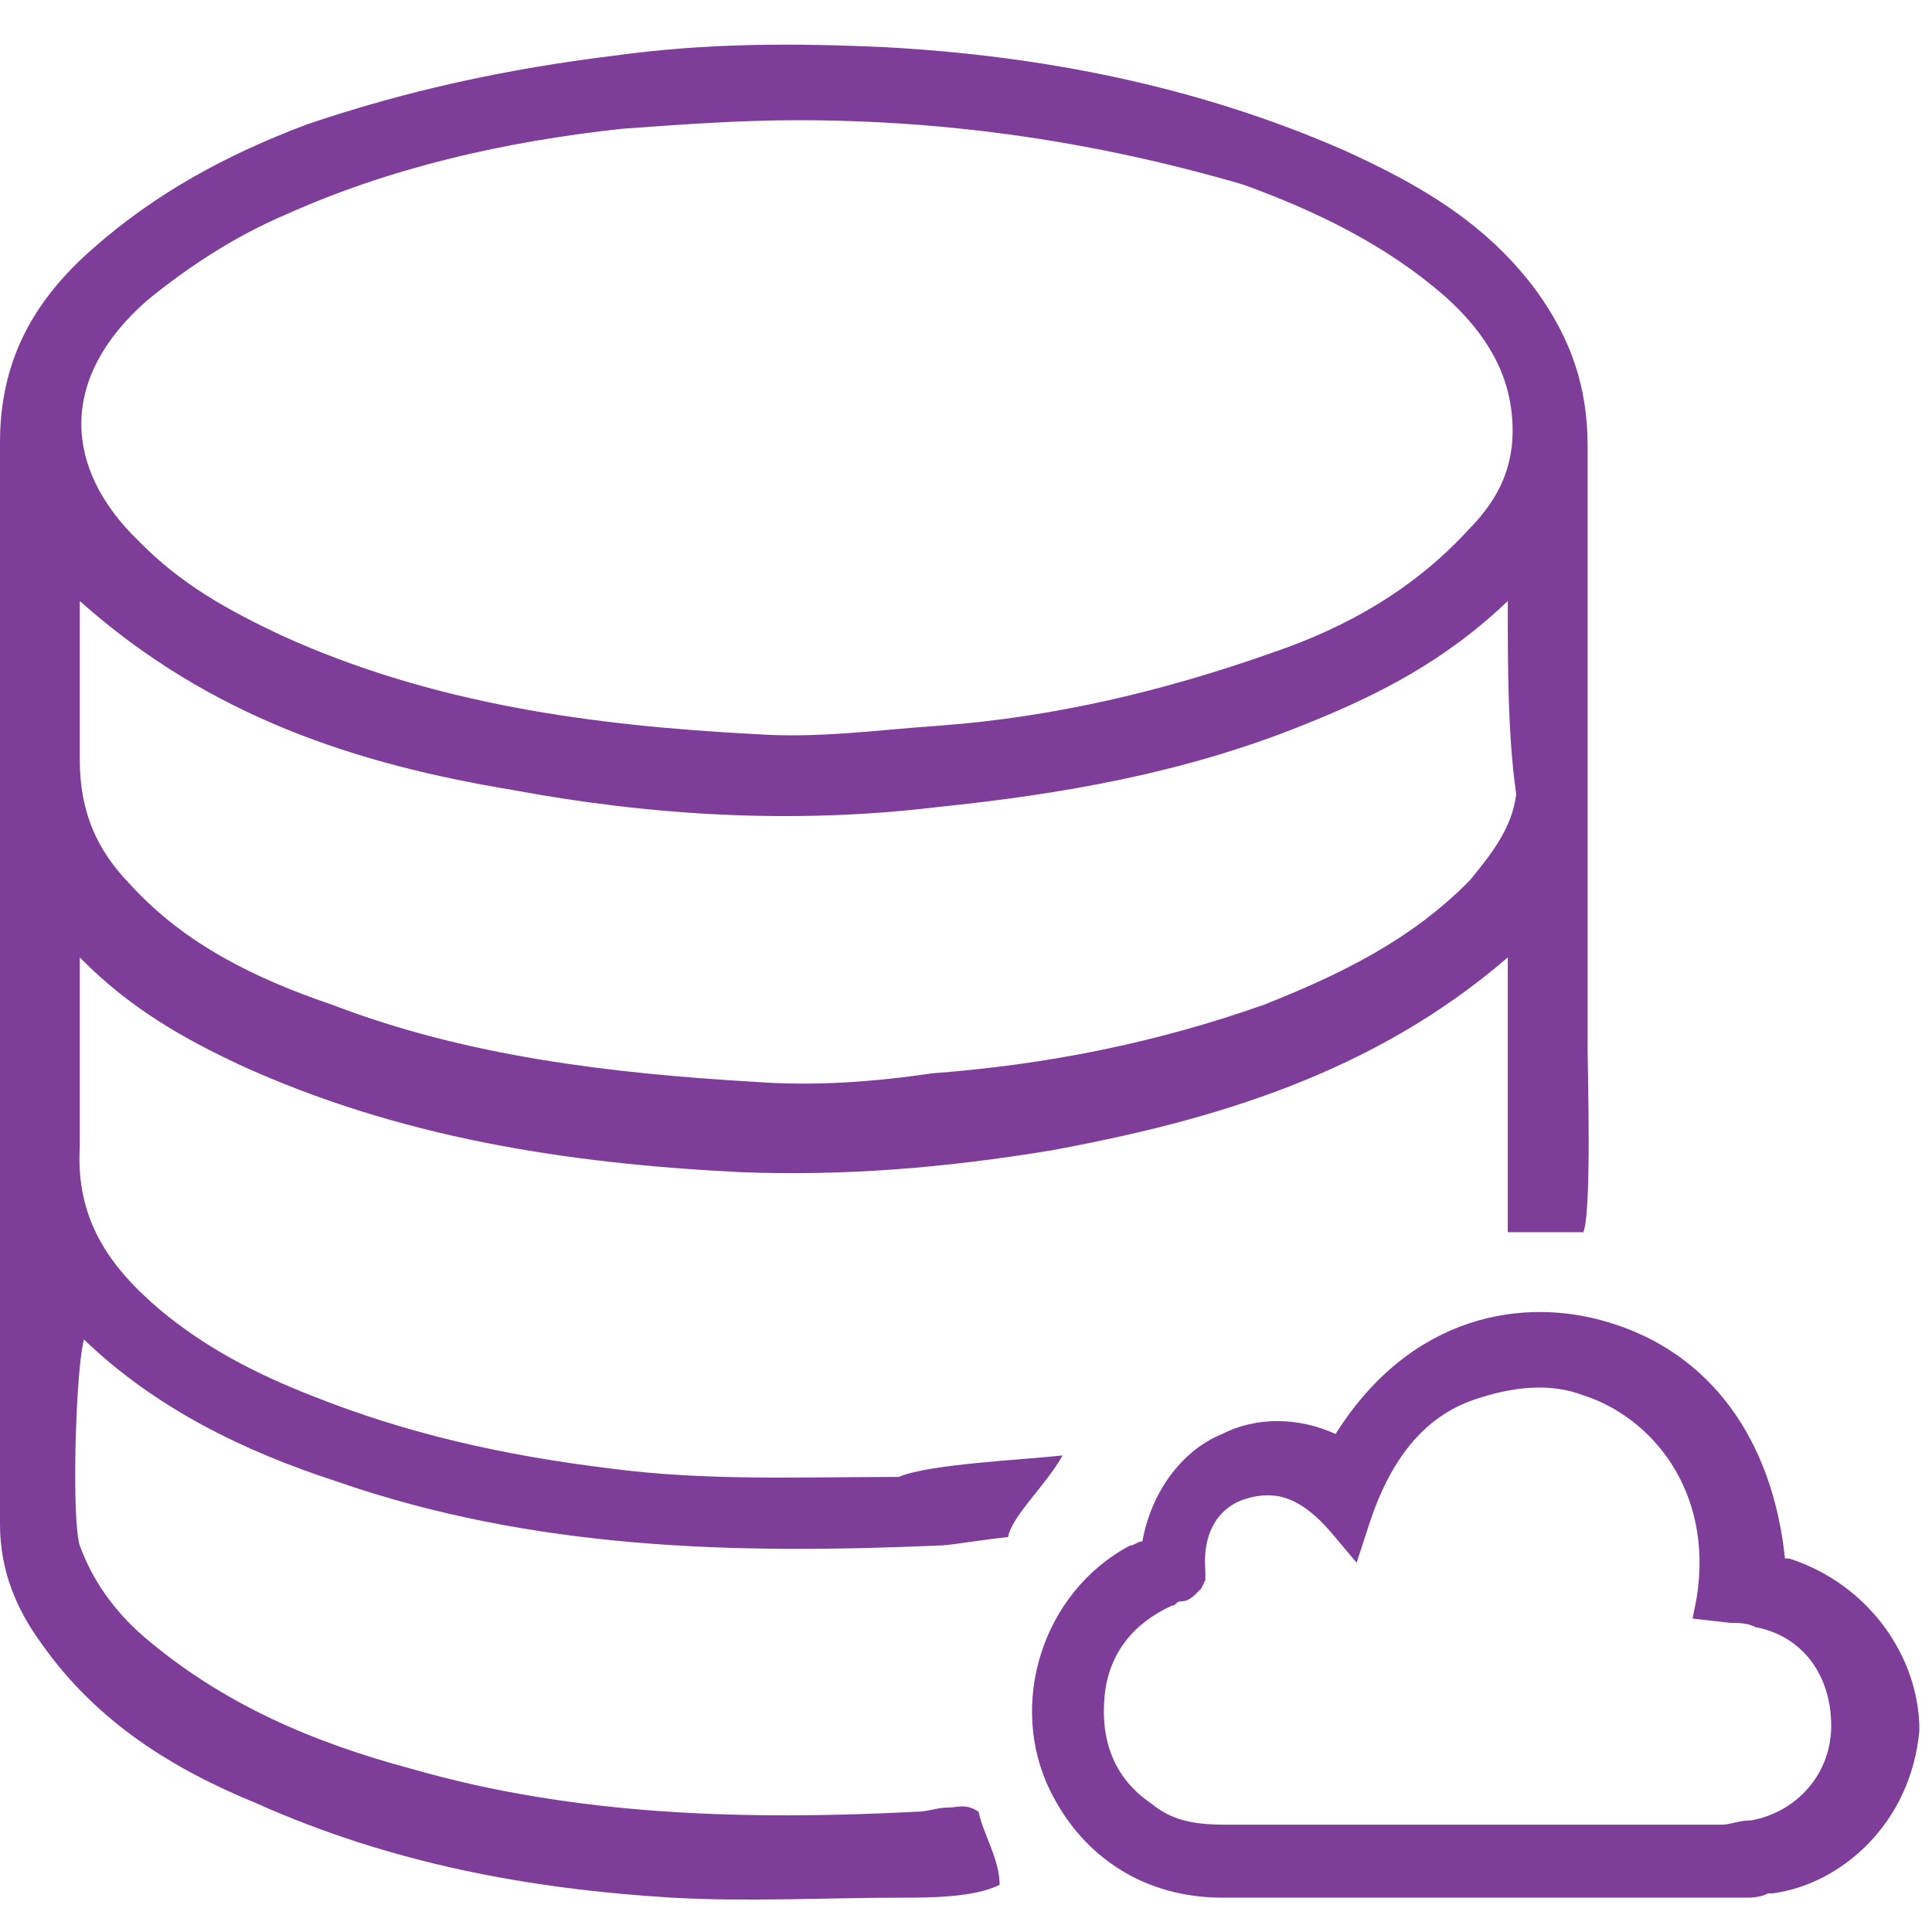 <svg width="40" height="40" viewBox="0 0 40 40" fill="none" xmlns="http://www.w3.org/2000/svg">
<path d="M22 30.133C21.652 30.756 20.956 31.378 20.87 31.822C20.087 31.911 19.652 32 19.391 32C15.217 32.178 11.043 32.089 6.957 30.667C5.043 30.044 3.217 29.155 1.739 27.733C1.565 28.355 1.478 31.467 1.652 32C1.913 32.711 2.348 33.333 2.957 33.867C4.609 35.289 6.522 36.089 8.522 36.622C11.913 37.6 15.478 37.689 18.956 37.511C19.217 37.511 19.391 37.422 19.652 37.422C19.826 37.422 20 37.333 20.261 37.511C20.348 37.956 20.696 38.489 20.696 39.022C20.174 39.289 19.217 39.289 18.696 39.289C17.13 39.289 15.478 39.378 13.913 39.289C10.957 39.111 8.087 38.578 5.304 37.333C3.565 36.622 2 35.644 0.87 34.044C0.348 33.333 0 32.533 0 31.555C0 31.2 0 30.844 0 30.489C0 23.378 0 16.267 0 9.155C0 7.467 0.696 6.222 1.913 5.155C3.217 4 4.696 3.2 6.348 2.578C8.435 1.867 10.522 1.422 12.696 1.155C14.609 0.889 16.435 0.889 18.348 0.978C21.565 1.155 24.783 1.778 27.826 3.111C29.391 3.822 30.783 4.622 31.826 6.044C32.522 7.022 32.87 8 32.87 9.244C32.87 13.422 32.87 17.6 32.87 21.778C32.87 22.133 32.956 25.067 32.783 25.511C31.739 25.511 32.174 25.511 31.217 25.511C31.217 24.711 31.217 20.711 31.217 19.822C28.435 22.222 25.13 23.2 21.739 23.822C19.565 24.178 17.478 24.355 15.304 24.267C11.739 24.089 8.261 23.555 4.957 22.044C3.826 21.511 2.696 20.889 1.652 19.822C1.652 20.8 1.652 21.511 1.652 22.222C1.652 22.756 1.652 23.2 1.652 23.733C1.565 25.244 2.261 26.222 3.304 27.111C4.261 27.911 5.304 28.444 6.435 28.889C8.435 29.689 10.435 30.133 12.609 30.4C14.609 30.667 16.609 30.578 18.609 30.578C19.217 30.311 21.217 30.222 22 30.133ZM16.522 2.489C15.304 2.489 14.087 2.578 12.87 2.667C10.435 2.933 8.087 3.467 5.913 4.444C4.87 4.889 3.913 5.511 3.043 6.222C1.217 7.822 1.304 9.689 2.87 11.2C3.739 12.089 4.696 12.622 5.826 13.155C8.957 14.578 12.261 15.022 15.652 15.2C16.956 15.289 18.174 15.111 19.478 15.022C21.826 14.844 24.087 14.311 26.348 13.511C27.913 12.978 29.304 12.178 30.435 10.933C31.044 10.311 31.391 9.6 31.304 8.622C31.217 7.556 30.609 6.755 29.913 6.133C28.696 5.067 27.217 4.356 25.739 3.822C22.696 2.933 19.652 2.489 16.522 2.489ZM31.217 12.444C29.913 13.689 28.522 14.4 26.956 15.022C24.522 16 22 16.444 19.391 16.711C16.435 17.067 13.478 16.889 10.609 16.355C7.391 15.822 4.348 14.844 1.652 12.444C1.652 13.6 1.652 14.667 1.652 15.733C1.652 16.8 2 17.6 2.696 18.311C3.826 19.555 5.304 20.267 6.87 20.8C9.652 21.867 12.609 22.222 15.652 22.4C16.87 22.489 18.087 22.4 19.304 22.222C21.652 22.044 23.913 21.6 26.174 20.8C27.739 20.178 29.217 19.467 30.435 18.222C30.87 17.689 31.304 17.155 31.391 16.444C31.217 15.2 31.217 13.867 31.217 12.444Z" fill="#7E3D99"/>
<path d="M37.044 32.267H36.956C36.696 29.778 35.391 28 33.304 27.378C31.565 26.844 29.217 27.2 27.652 29.689C26.87 29.333 26 29.333 25.304 29.689C24.435 30.044 23.826 30.933 23.652 31.911C23.565 31.911 23.478 32 23.391 32C21.565 32.978 20.87 35.289 21.739 37.067C22.435 38.489 23.739 39.289 25.304 39.289C26.87 39.289 28.348 39.289 29.913 39.289C30.783 39.289 31.652 39.289 32.522 39.289H36.087C36.261 39.289 36.435 39.289 36.609 39.2H36.696C38.087 39.022 39.565 37.778 39.739 35.822C39.739 34.311 38.696 32.8 37.044 32.267ZM25.391 37.778C24.696 37.778 24.261 37.689 23.826 37.333C23.044 36.8 22.783 36 22.87 35.111C22.956 34.222 23.478 33.6 24.261 33.244C24.348 33.244 24.348 33.156 24.435 33.156C24.609 33.156 24.696 33.067 24.87 32.889L24.956 32.711V32.533C24.87 31.467 25.478 31.111 25.826 31.022C26.435 30.844 26.956 31.022 27.565 31.733L28.087 32.355L28.348 31.555C28.783 30.222 29.478 29.333 30.522 28.978C31.304 28.711 32.087 28.622 32.783 28.889C34.174 29.333 35.478 30.844 35.13 33.067L35.044 33.511L35.826 33.6C36 33.6 36.174 33.6 36.348 33.689C37.304 33.867 37.913 34.667 37.913 35.733C37.913 36.711 37.217 37.511 36.261 37.689C36 37.689 35.826 37.778 35.652 37.778C33.652 37.778 31.739 37.778 29.739 37.778C28.435 37.778 26.87 37.778 25.391 37.778Z" fill="#7E3D99"/>
</svg>
